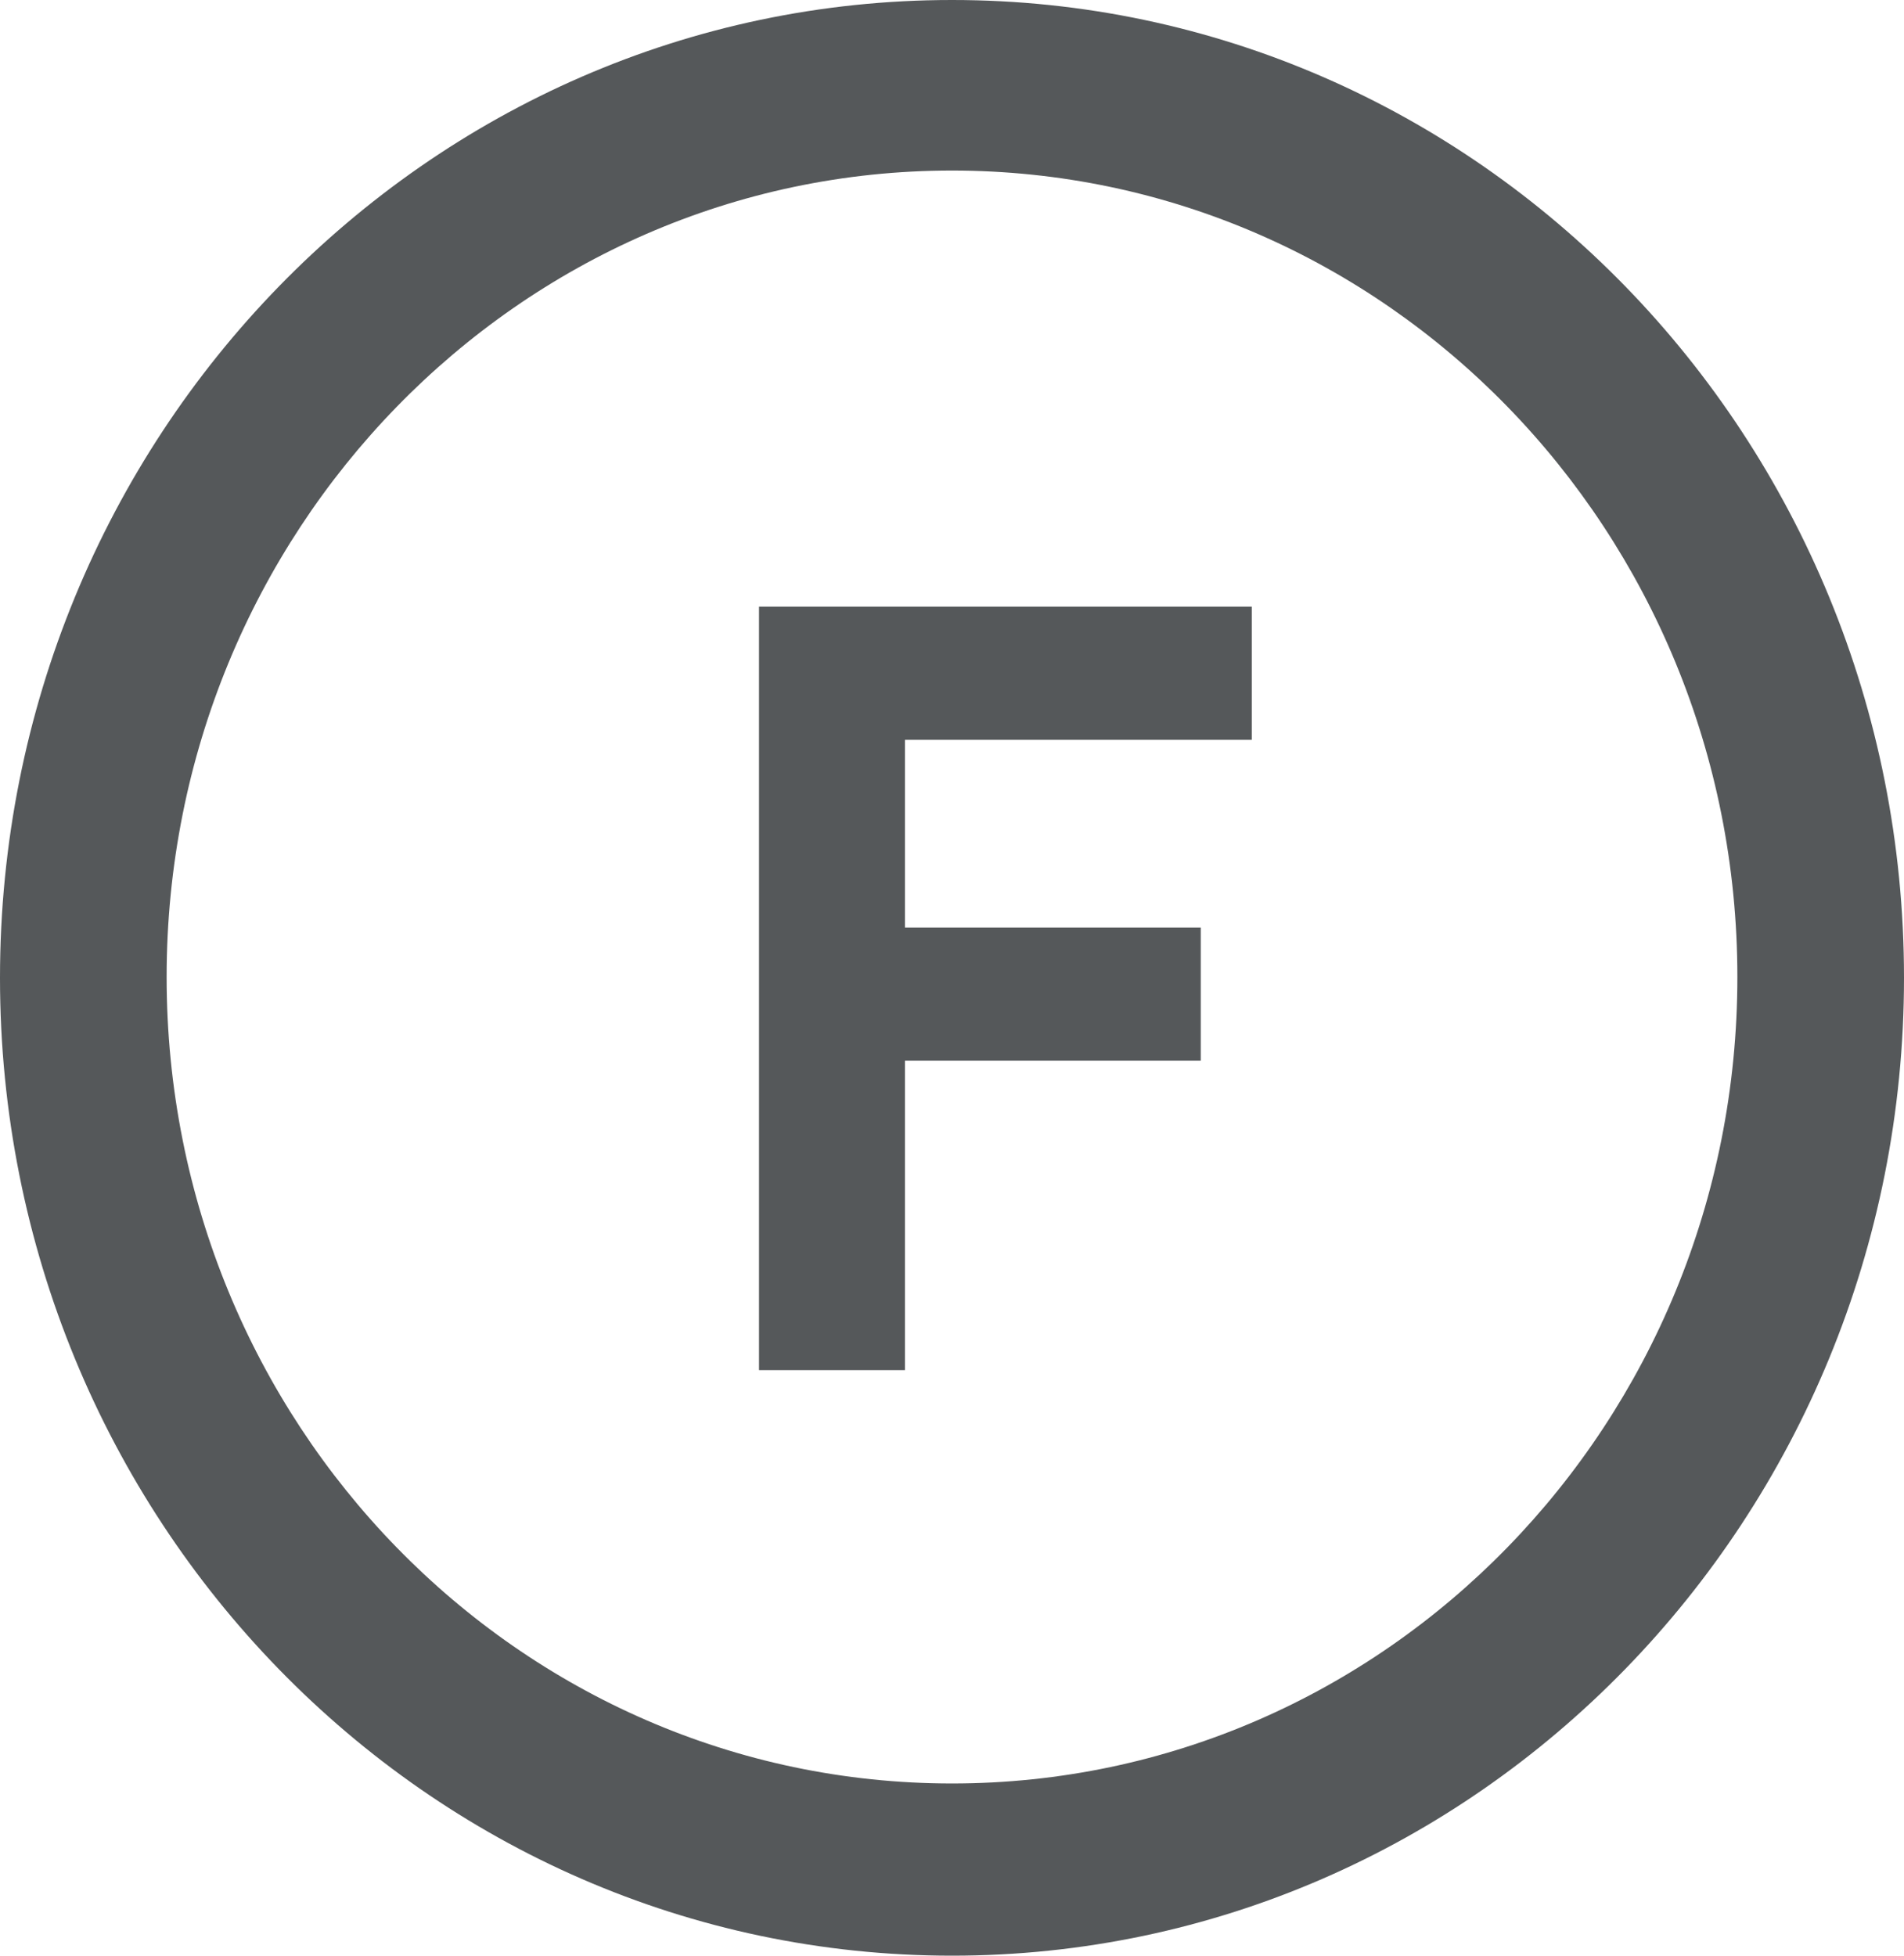 <svg width="37" height="38" viewBox="0 0 37 38" fill="none" xmlns="http://www.w3.org/2000/svg">
<path d="M18.5 0C8.289 0 0 8.506 0 19C0 29.494 8.289 38 18.5 38C28.711 38 37 29.494 37 19C37 8.506 28.726 0 18.5 0ZM18.5 34.654C10.071 34.654 3.238 27.648 3.238 18.984C3.238 10.336 10.071 3.314 18.5 3.314C26.929 3.314 33.762 10.321 33.762 18.984C33.762 27.648 26.929 34.654 18.5 34.654ZM14.75 26.622H17.586V20.61H23.334V18.022H17.586V14.376H24.326V11.788H14.75V26.622Z" fill="#55585A"/>
</svg>
